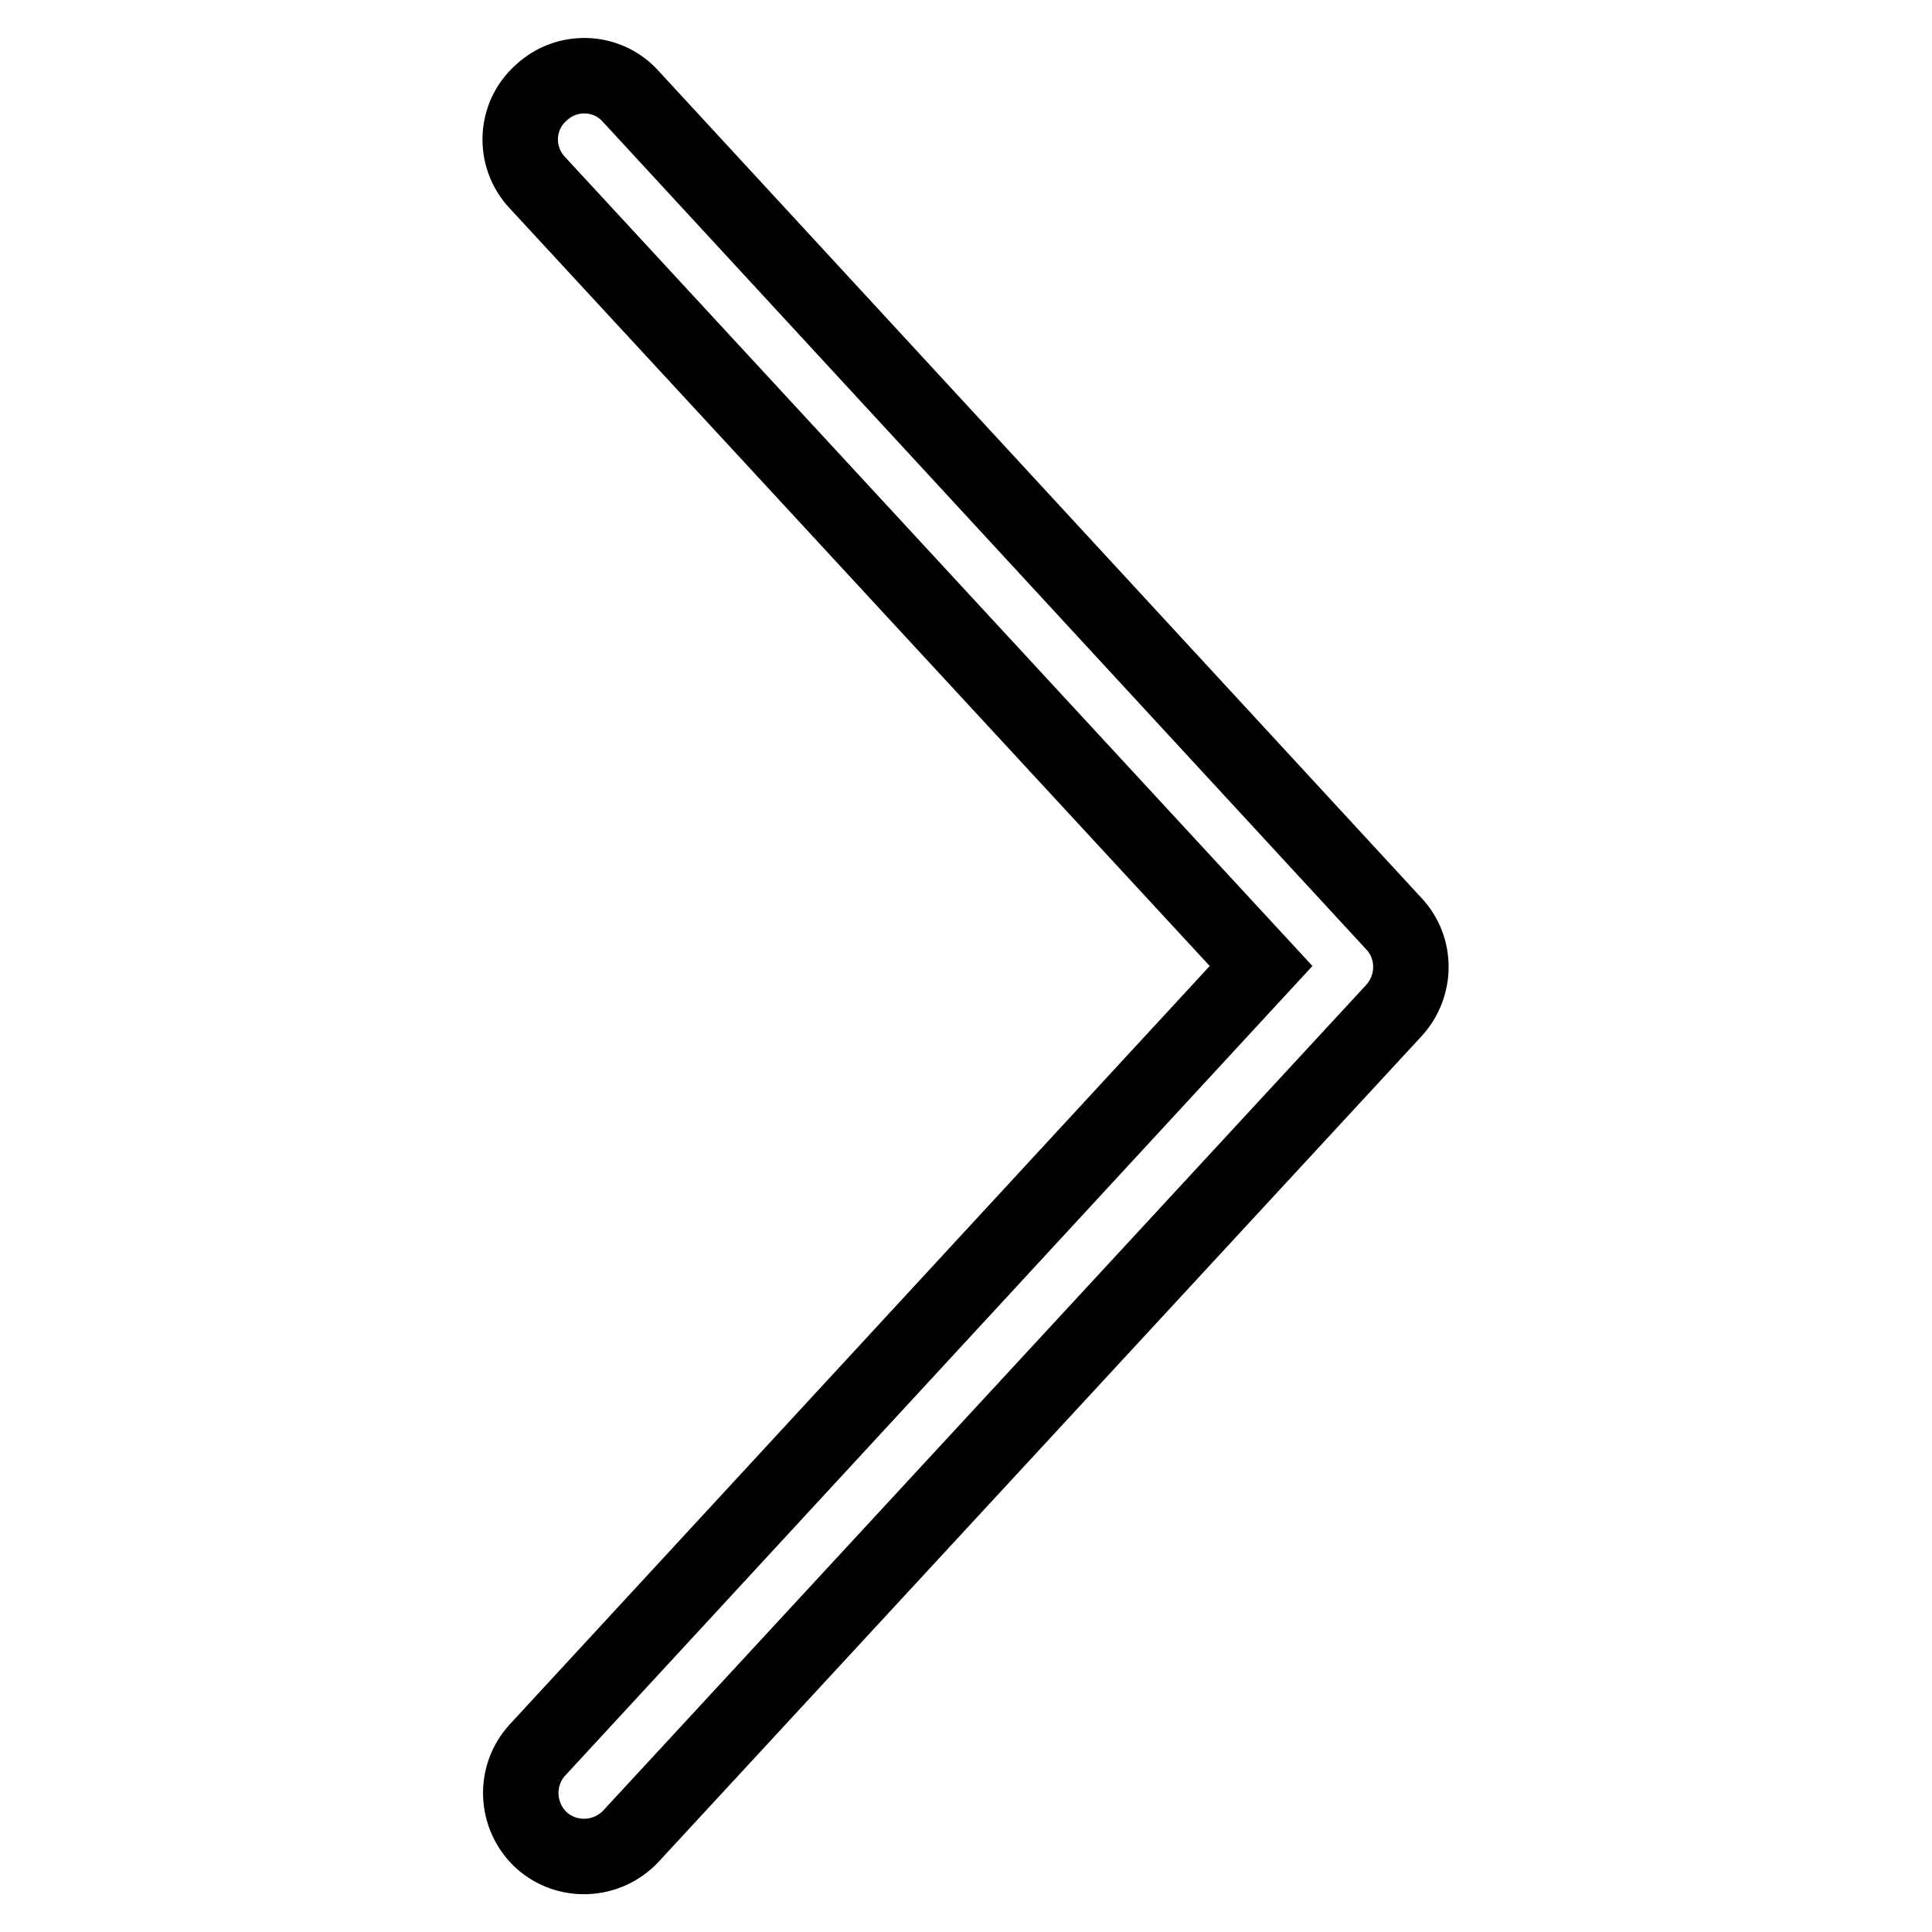 <?xml version="1.0" encoding="utf-8"?>
<!-- Svg Vector Icons : http://www.onlinewebfonts.com/icon -->
<!DOCTYPE svg PUBLIC "-//W3C//DTD SVG 1.1//EN" "http://www.w3.org/Graphics/SVG/1.1/DTD/svg11.dtd">
<svg version="1.1" xmlns="http://www.w3.org/2000/svg" xmlns:xlink="http://www.w3.org/1999/xlink" x="0px" y="0px" viewBox="0 0 256 256" enable-background="new 0 0 256 256" xml:space="preserve">
<g> <path stroke-width="10" fill-opacity="0" stroke="#000000"  d="M167.1,128L71.2,24.2c-3.2-3.4-3-8.8,0.5-11.9c3.4-3.2,8.8-3,11.9,0.5l0,0l101.1,109.6c3,3.2,3,8.2,0,11.5 L83.6,243.3c-3.2,3.4-8.5,3.6-11.9,0.5c-3.4-3.2-3.6-8.5-0.5-11.9l0,0L167.1,128z"/></g>
</svg>